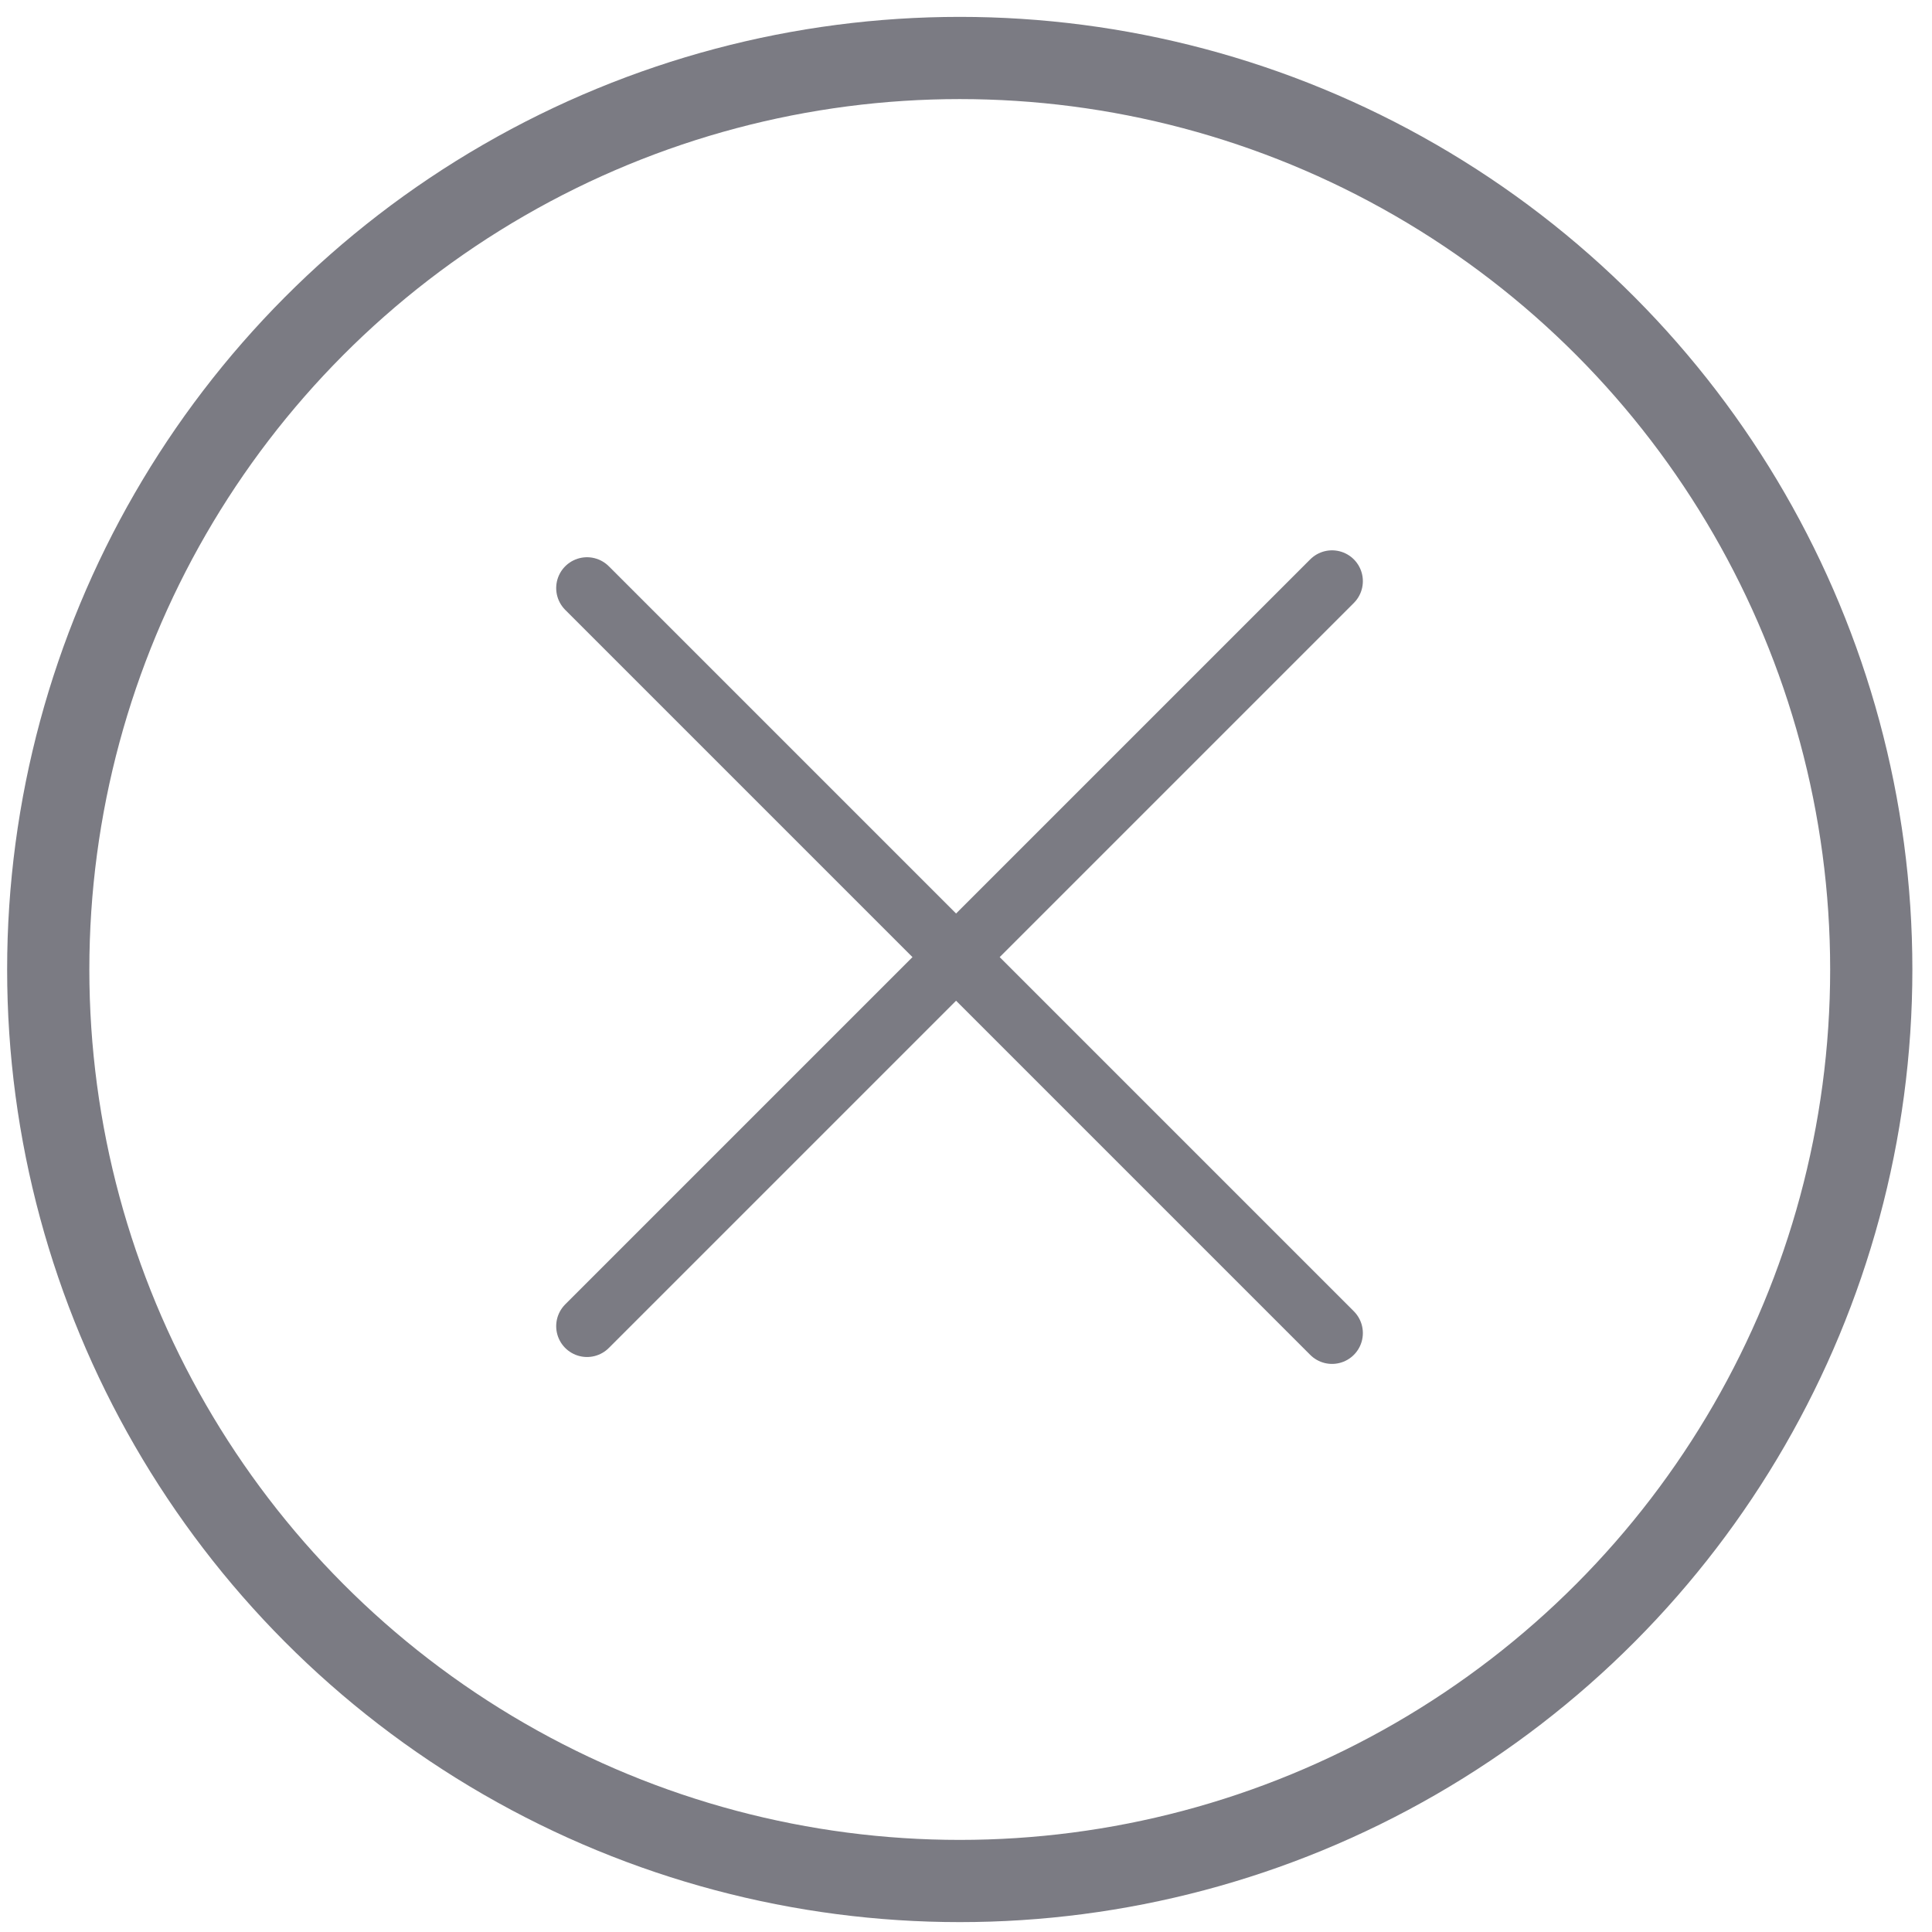 <svg width="94" height="94" viewBox="0 0 94 94" fill="none" xmlns="http://www.w3.org/2000/svg">
<circle r="44.349" transform="matrix(-1 0 0 1 46.696 47.17)" stroke="#7B7B83" stroke-width="4"/>
<line x1="28.561" y1="28.612" x2="64.809" y2="64.86" stroke="#7B7B83" stroke-width="3" stroke-linecap="round"/>
<line x1="64.809" y1="28.276" x2="28.561" y2="64.524" stroke="#7B7B83" stroke-width="3" stroke-linecap="round"/>
</svg>
